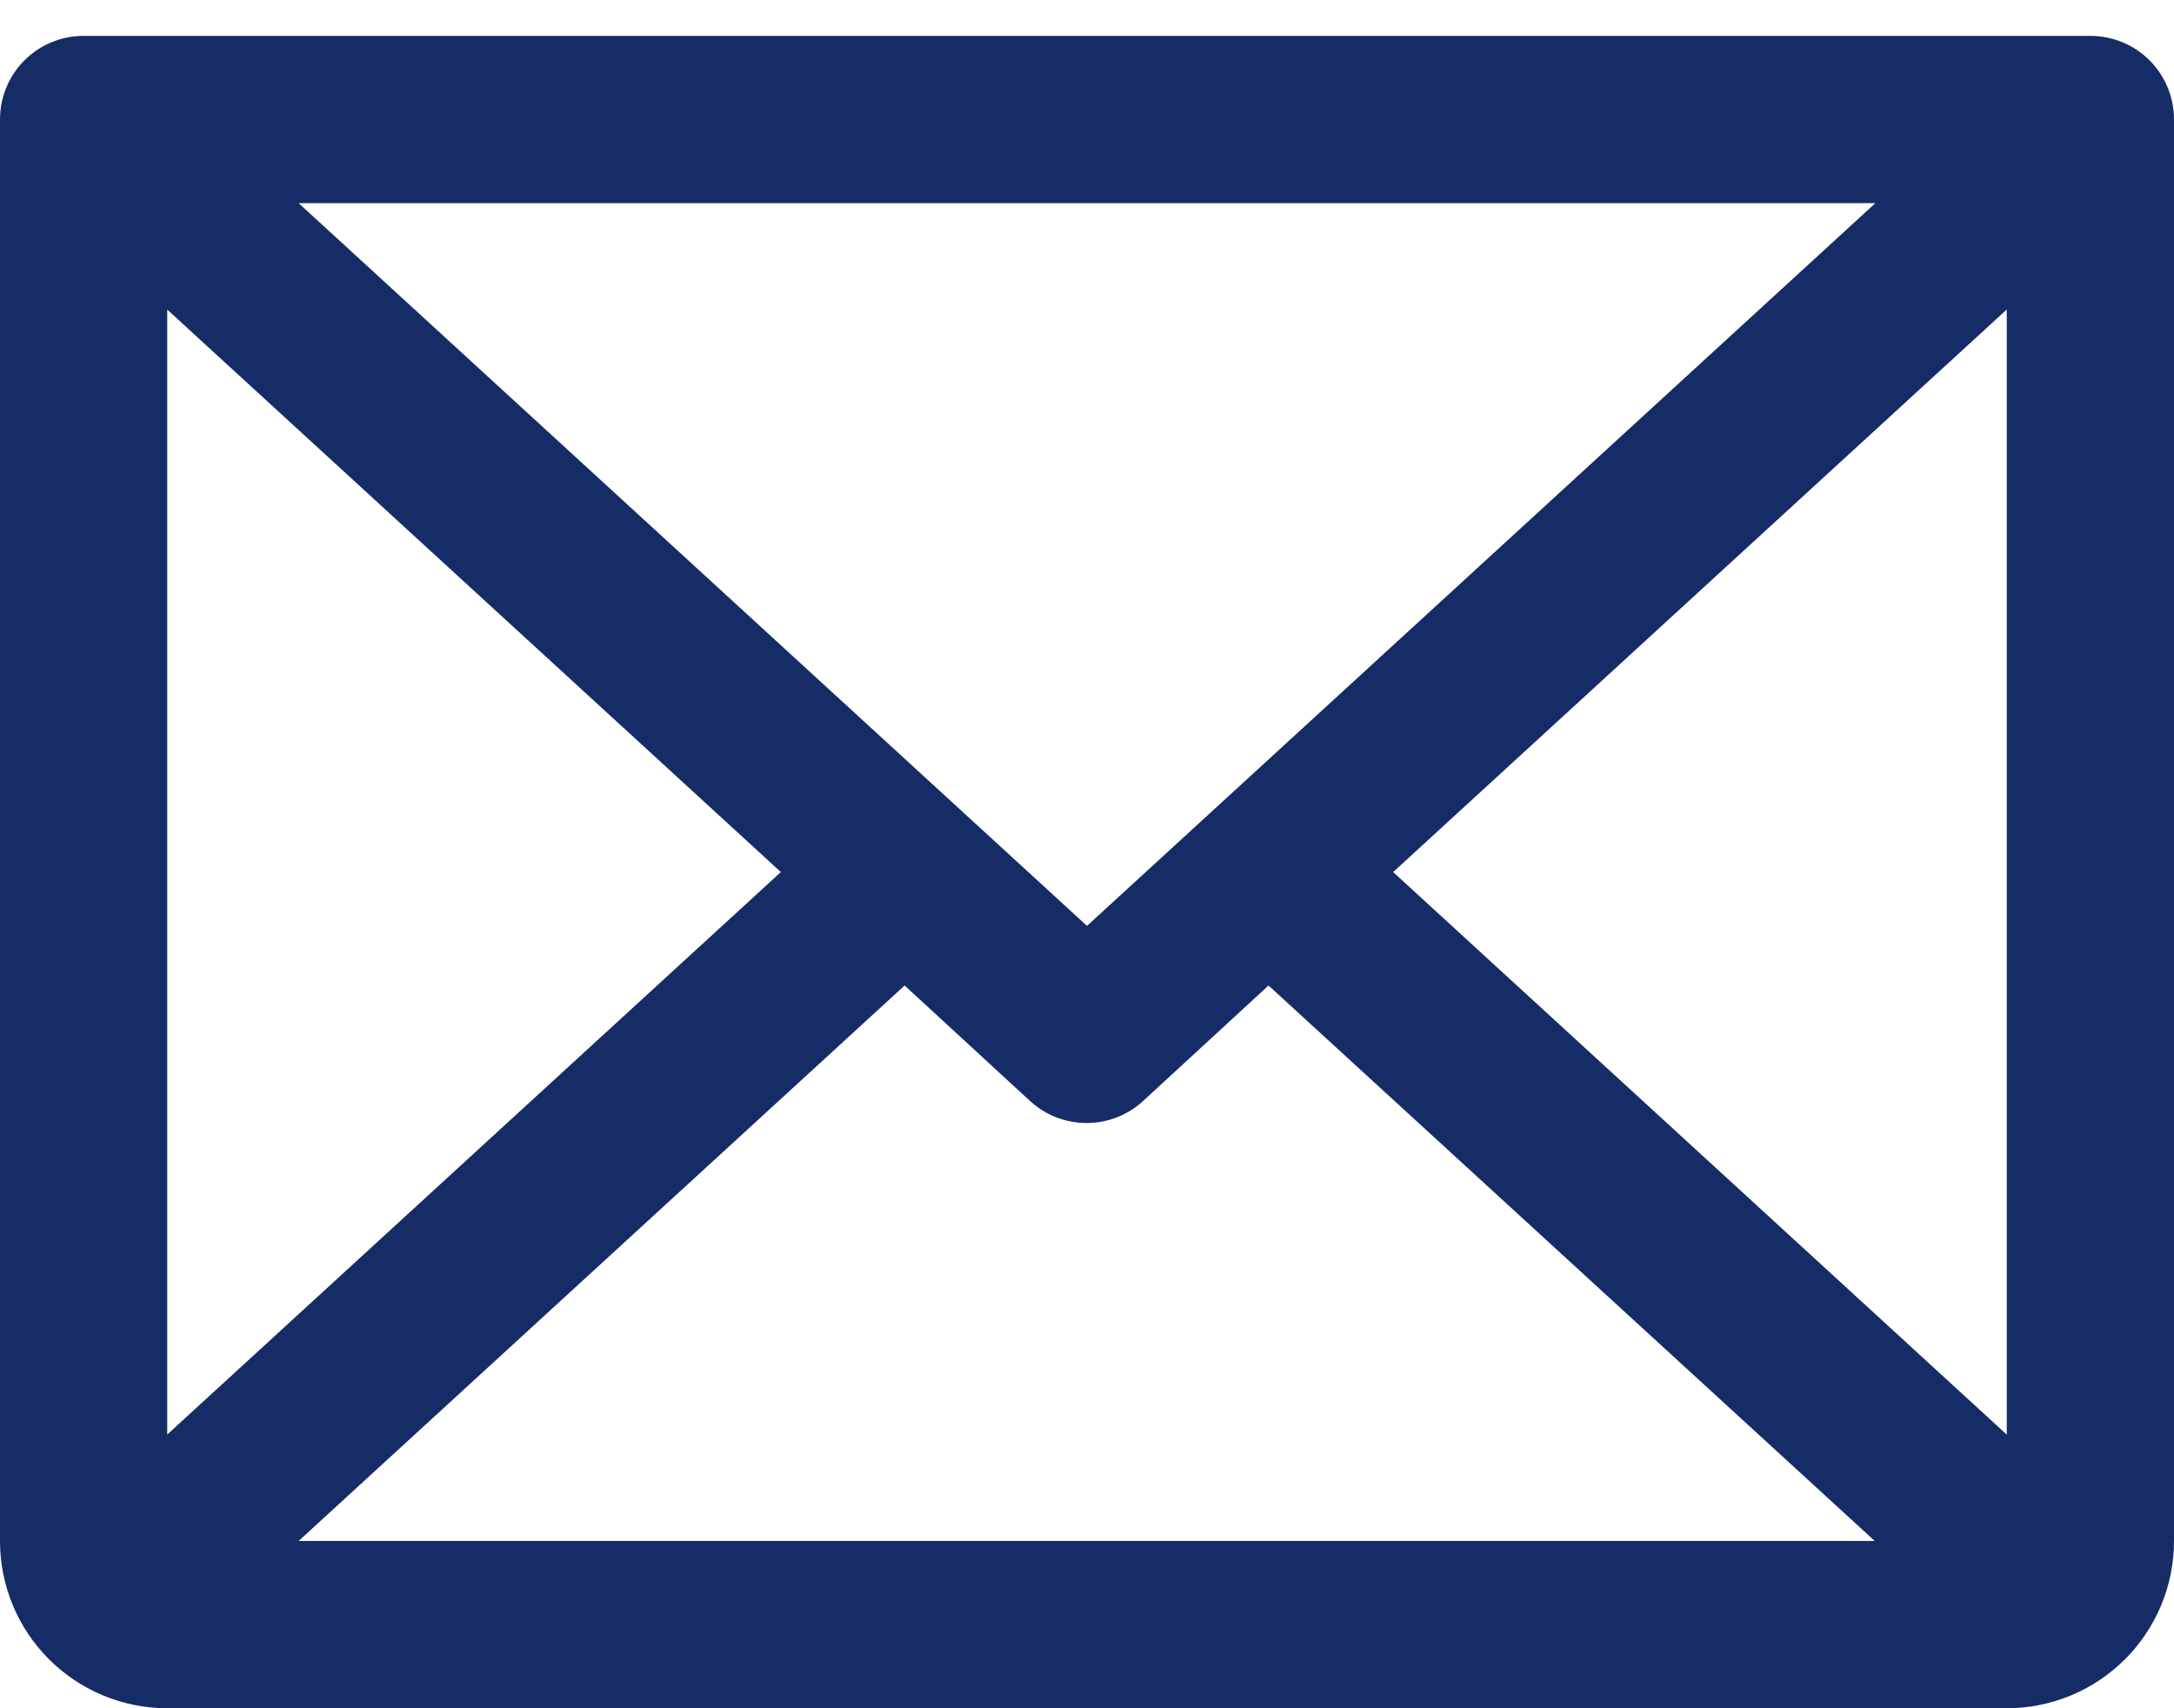 <?xml version="1.0" encoding="UTF-8"?>
<svg xmlns="http://www.w3.org/2000/svg" width="28" height="22" viewBox="0 0 28 22" fill="none">
  <path d="M26.923 0.462H1.077C0.791 0.462 0.517 0.575 0.315 0.777C0.113 0.979 0 1.253 0 1.539V19.846C0 20.418 0.227 20.966 0.631 21.369C1.035 21.773 1.583 22 2.154 22H25.846C26.417 22 26.965 21.773 27.369 21.369C27.773 20.966 28 20.418 28 19.846V1.539C28 1.253 27.887 0.979 27.685 0.777C27.483 0.575 27.209 0.462 26.923 0.462ZM14 11.924L3.846 2.616H24.154L14 11.924ZM10.057 11.231L2.154 18.475V3.987L10.057 11.231ZM11.651 12.692L13.266 14.179C13.465 14.362 13.725 14.463 13.995 14.463C14.264 14.463 14.524 14.362 14.723 14.179L16.338 12.692L24.146 19.846H3.846L11.651 12.692ZM17.943 11.231L25.846 3.986V18.476L17.943 11.231Z" fill="#162C67"></path>
</svg>
